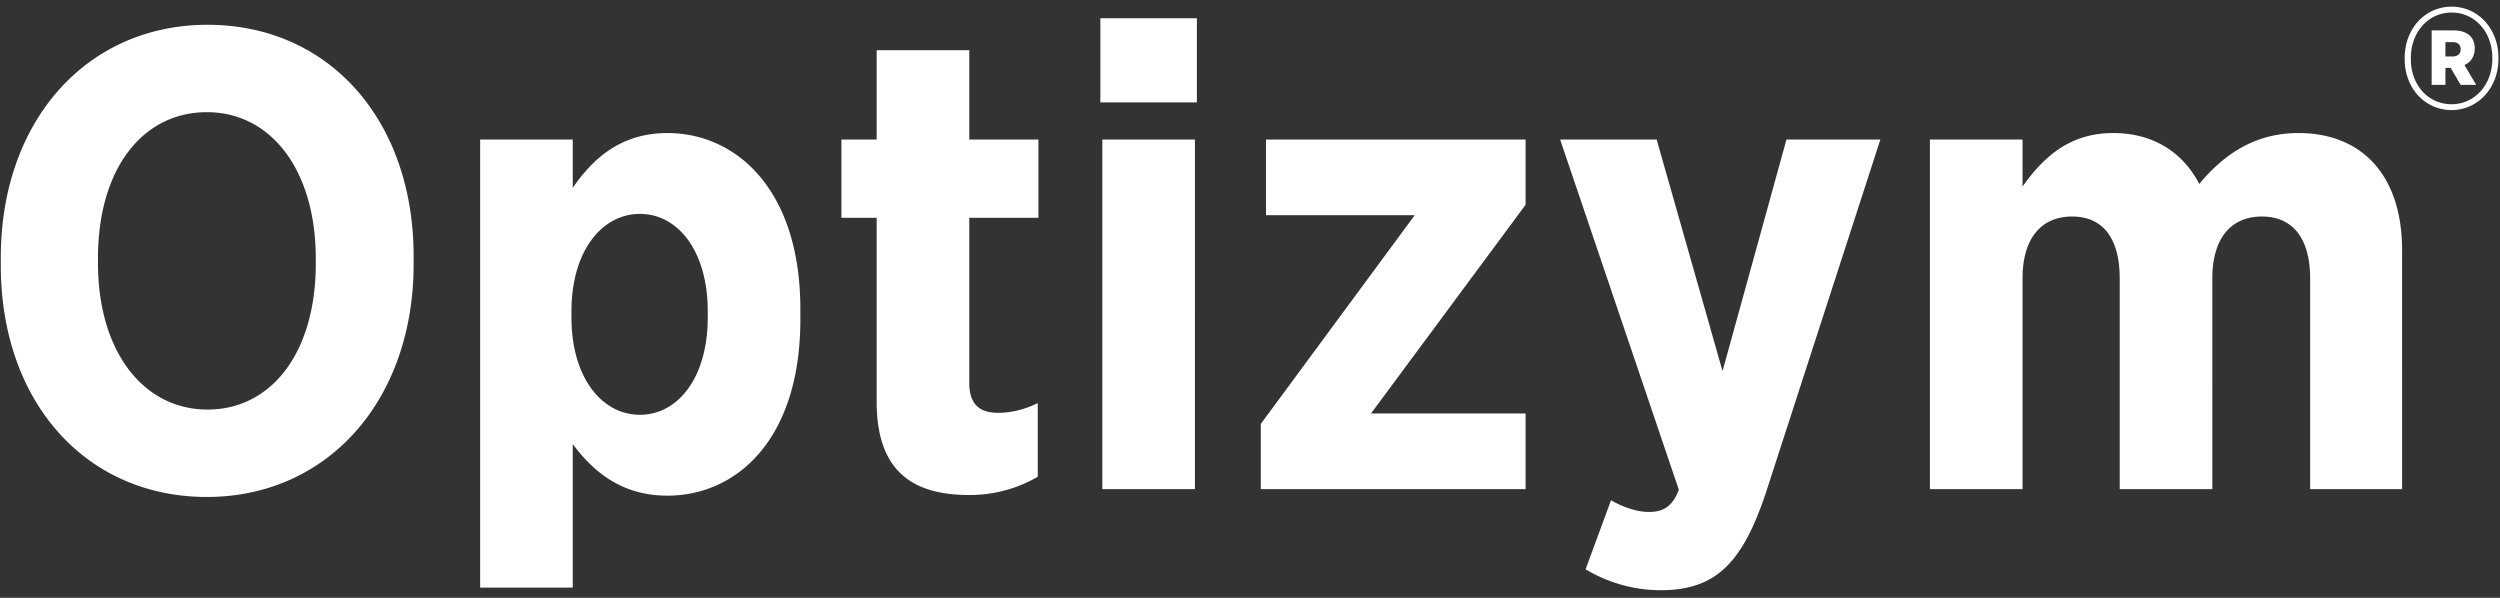 <?xml version="1.0" encoding="UTF-8"?><svg width="138" height="33" xmlns="http://www.w3.org/2000/svg"><rect width="100%" height="100%" fill="#333333" stroke="none"/><g fill="#FFF" fill-rule="evenodd"><path d="M11.42 27.432c-6.696 0-11.376-5.256-11.376-12.78v-.432c0-7.56 4.752-12.852 11.412-12.852 6.696 0 11.376 5.256 11.376 12.78v.432c0 7.524-4.752 12.852-11.412 12.852zm.036-4.824c3.492 0 5.976-3.096 5.976-8.064v-.252c0-4.968-2.52-8.1-6.012-8.1-3.528 0-6.012 3.096-6.012 8.064v.252c0 4.968 2.556 8.1 6.048 8.1zm15.048 9.828V7.704h5.112v2.664c1.116-1.62 2.664-3.024 5.22-3.024 3.816 0 7.344 3.132 7.344 9.72v.576c0 6.588-3.492 9.72-7.344 9.72-2.592 0-4.14-1.404-5.22-2.844v7.92h-5.112zm8.82-9.54c2.124 0 3.744-2.088 3.744-5.364v-.36c0-3.276-1.62-5.364-3.744-5.364s-3.78 2.088-3.78 5.364v.36c0 3.276 1.656 5.364 3.78 5.364zm18.18 4.428c-2.952 0-5.112-1.152-5.112-5.148V12.024h-1.944v-4.32h1.944V2.772h5.112v4.932h3.816v4.32h-3.816v9.108c0 1.116.504 1.656 1.584 1.656.792 0 1.548-.216 2.196-.54v4.068a7.427 7.427 0 0 1-3.78 1.008zM60.74 5.652V1.008h5.328v4.644H60.74zM60.848 27V7.704h5.112V27h-5.112zm8.748 0v-3.6l8.496-11.52h-8.208V7.704h14.328v3.6l-8.532 11.52h8.532V27H69.596zm25.488-6.516l3.528-12.78h5.184L97.46 27.252c-1.296 3.852-2.772 5.328-5.796 5.328-1.512 0-2.916-.432-4.14-1.152l1.404-3.816c.612.36 1.404.648 2.088.648.792 0 1.296-.288 1.656-1.224L86.12 7.704h5.328l3.636 12.78zM106.532 27V7.704h5.112v2.592c1.152-1.62 2.592-2.952 5.004-2.952 2.232 0 3.852 1.08 4.752 2.808 1.404-1.692 3.132-2.808 5.472-2.808 3.42 0 5.724 2.232 5.724 6.48V27h-5.076V15.372c0-2.232-.972-3.42-2.664-3.42-1.692 0-2.736 1.188-2.736 3.42V27h-5.112V15.372c0-2.232-.936-3.42-2.628-3.42-1.692 0-2.736 1.188-2.736 3.42V27h-5.112zM135.327 6.076c-1.471 0-2.587-1.213-2.587-2.797v-.097c0-1.585 1.116-2.814 2.587-2.814 1.472 0 2.587 1.229 2.587 2.814v.08c0 1.585-1.132 2.814-2.587 2.814zm0-.323c1.294 0 2.248-1.1 2.248-2.49v-.081c0-1.407-.954-2.49-2.248-2.49-1.293 0-2.247 1.099-2.247 2.49v.097c0 1.39.937 2.474 2.247 2.474zm-1.1-1.068V1.678h1.197c.696 0 1.18.307 1.18.986v.016c0 .453-.226.76-.565.906l.646 1.1h-.857l-.55-.938h-.29v.937h-.76zm.76-1.568h.389c.29 0 .452-.146.452-.388 0-.275-.161-.404-.452-.404h-.388v.792z"/></g></svg>